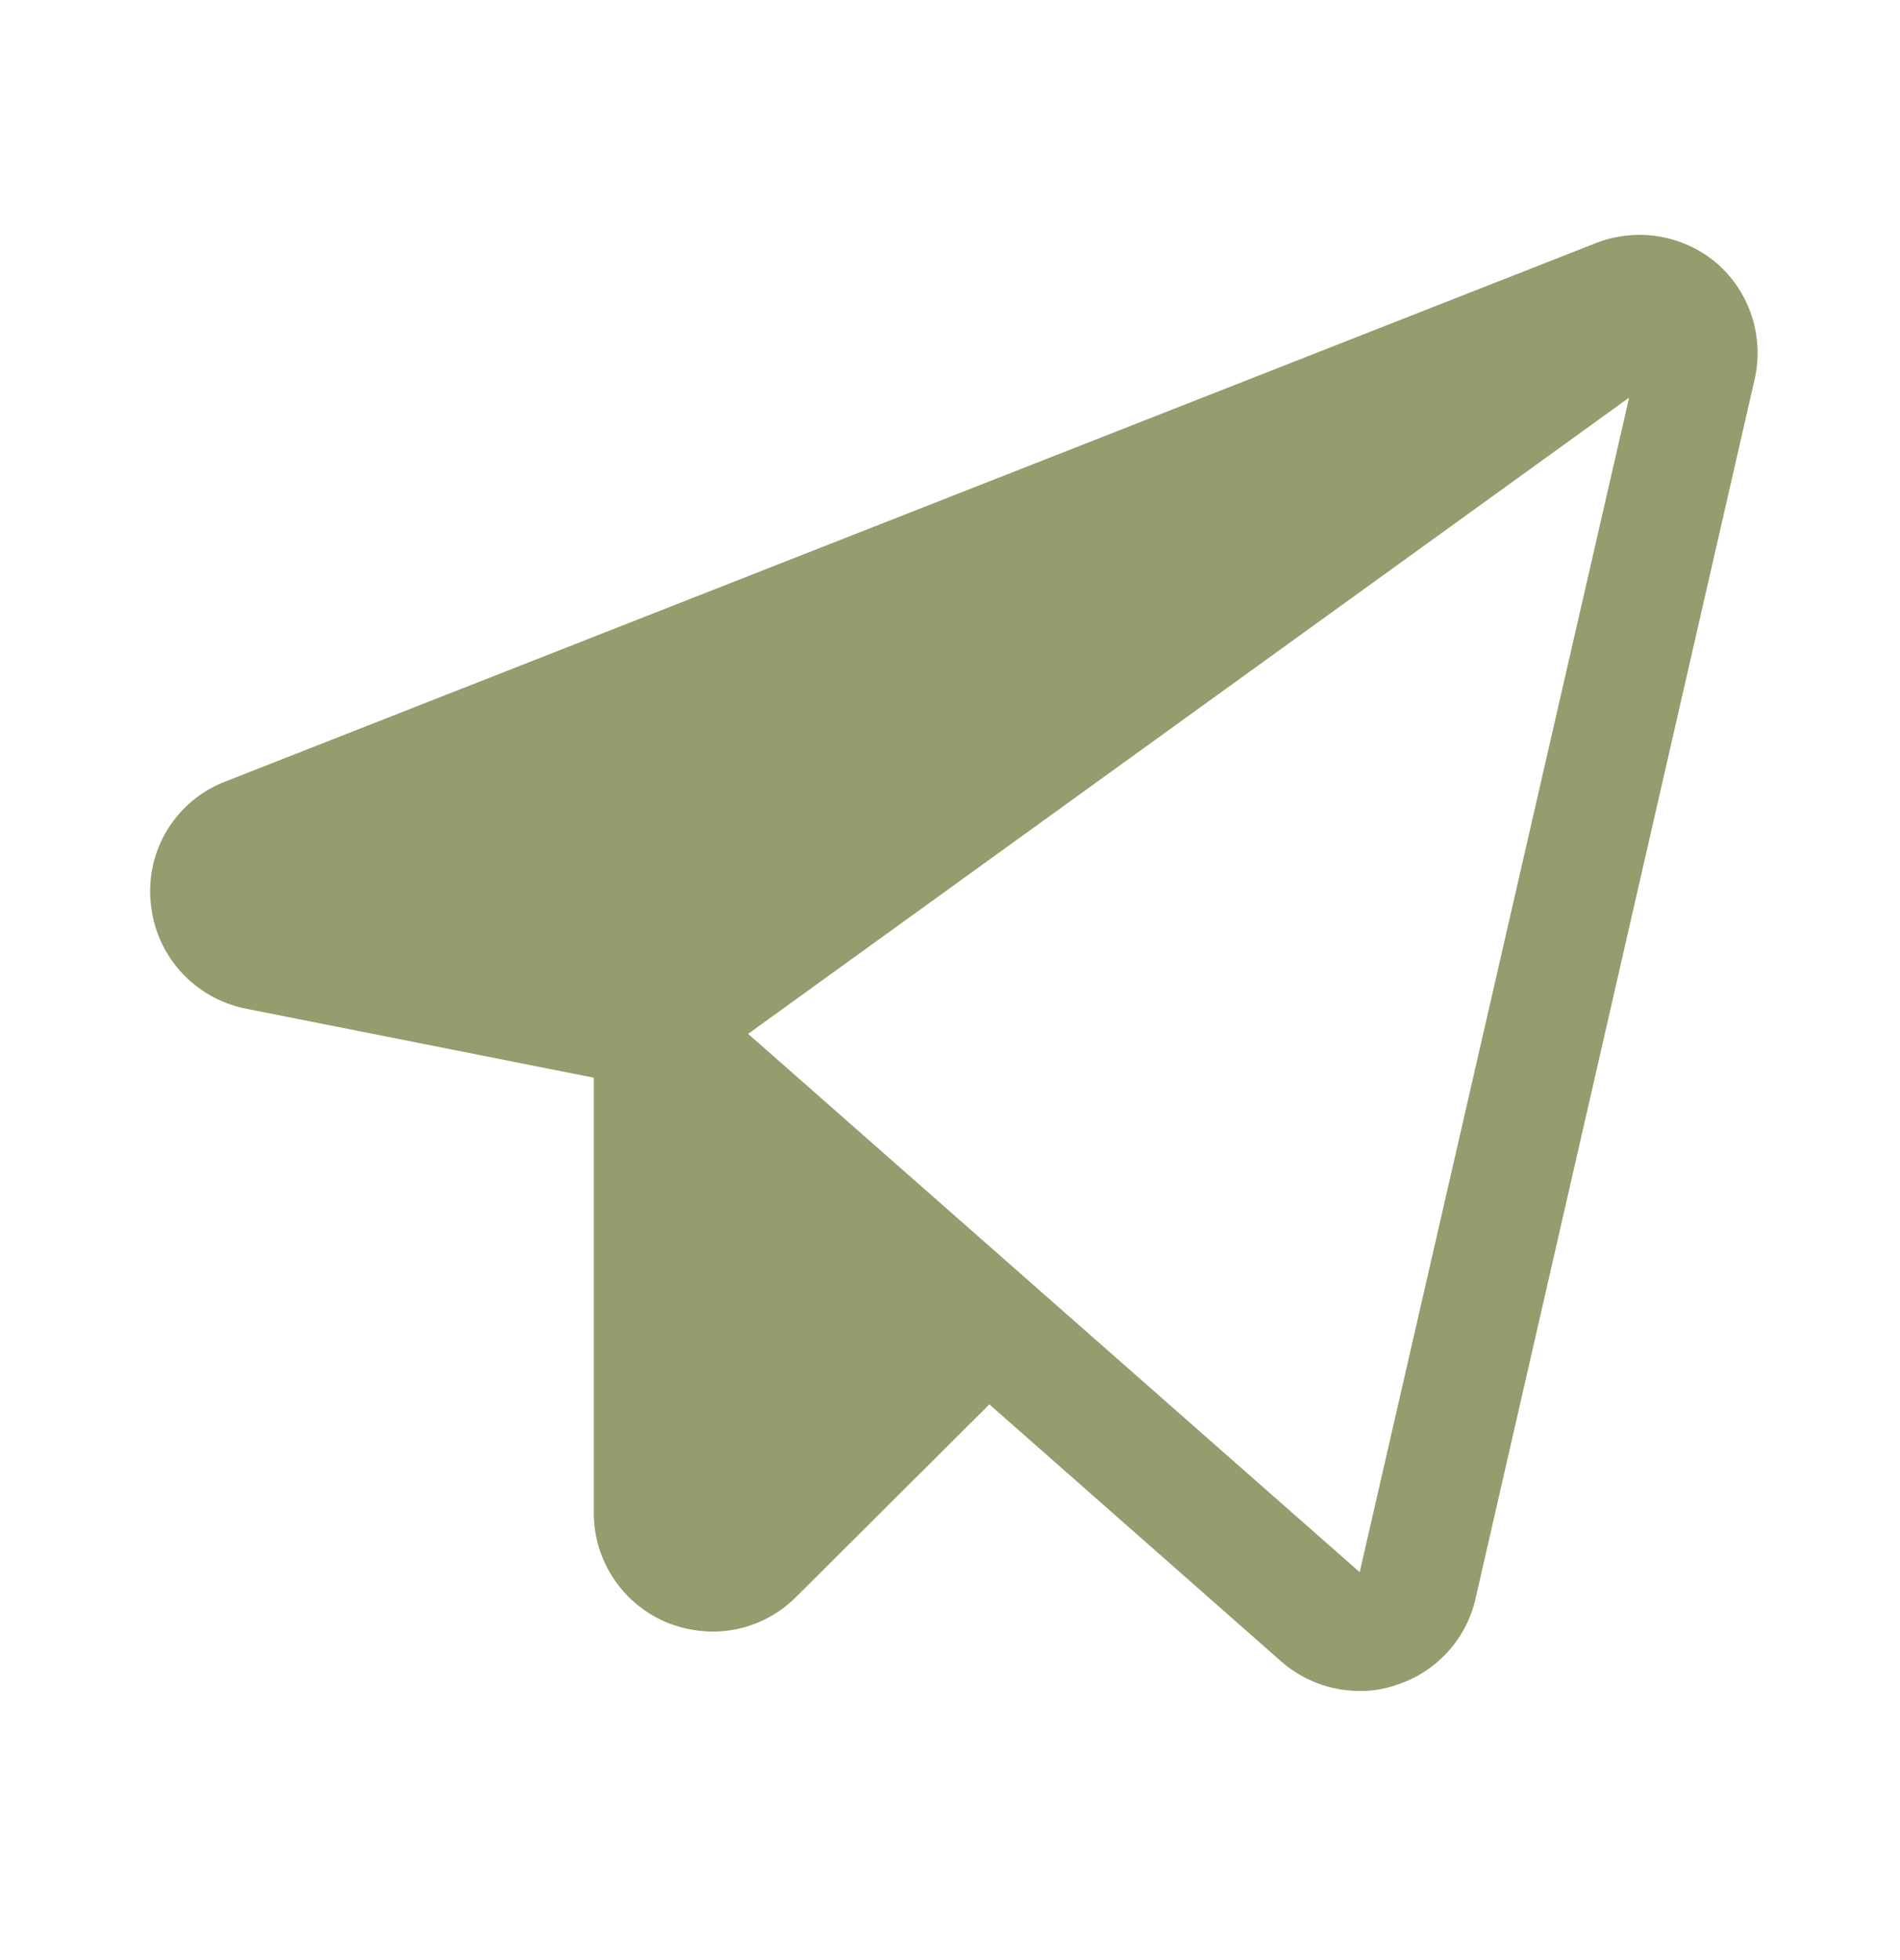 <svg width="32" height="33" viewBox="0 0 32 33" fill="none" xmlns="http://www.w3.org/2000/svg">
    <path d="M28.913 4.431C28.635 4.196 28.299 4.041 27.941 3.981C27.582 3.922 27.214 3.961 26.875 4.094L3.8 13.156C3.395 13.31 3.053 13.593 2.824 13.961C2.596 14.33 2.496 14.763 2.538 15.194C2.575 15.625 2.751 16.032 3.04 16.354C3.328 16.676 3.714 16.896 4.138 16.981L10 18.144V25.469C10 25.865 10.117 26.252 10.338 26.582C10.558 26.911 10.871 27.168 11.238 27.319C11.48 27.416 11.739 27.467 12 27.469C12.263 27.47 12.523 27.418 12.766 27.317C13.008 27.216 13.228 27.068 13.413 26.881L16.663 23.644L21.575 27.969C21.938 28.289 22.404 28.466 22.888 28.469C23.1 28.473 23.312 28.439 23.513 28.369C23.843 28.264 24.139 28.076 24.374 27.821C24.609 27.567 24.773 27.256 24.85 26.919L29.55 6.394C29.632 6.04 29.616 5.67 29.504 5.324C29.392 4.978 29.187 4.669 28.913 4.431ZM22.9 26.469L12.6 17.406L27.438 6.694L22.9 26.469Z" fill="#959C6D"/>
</svg>
